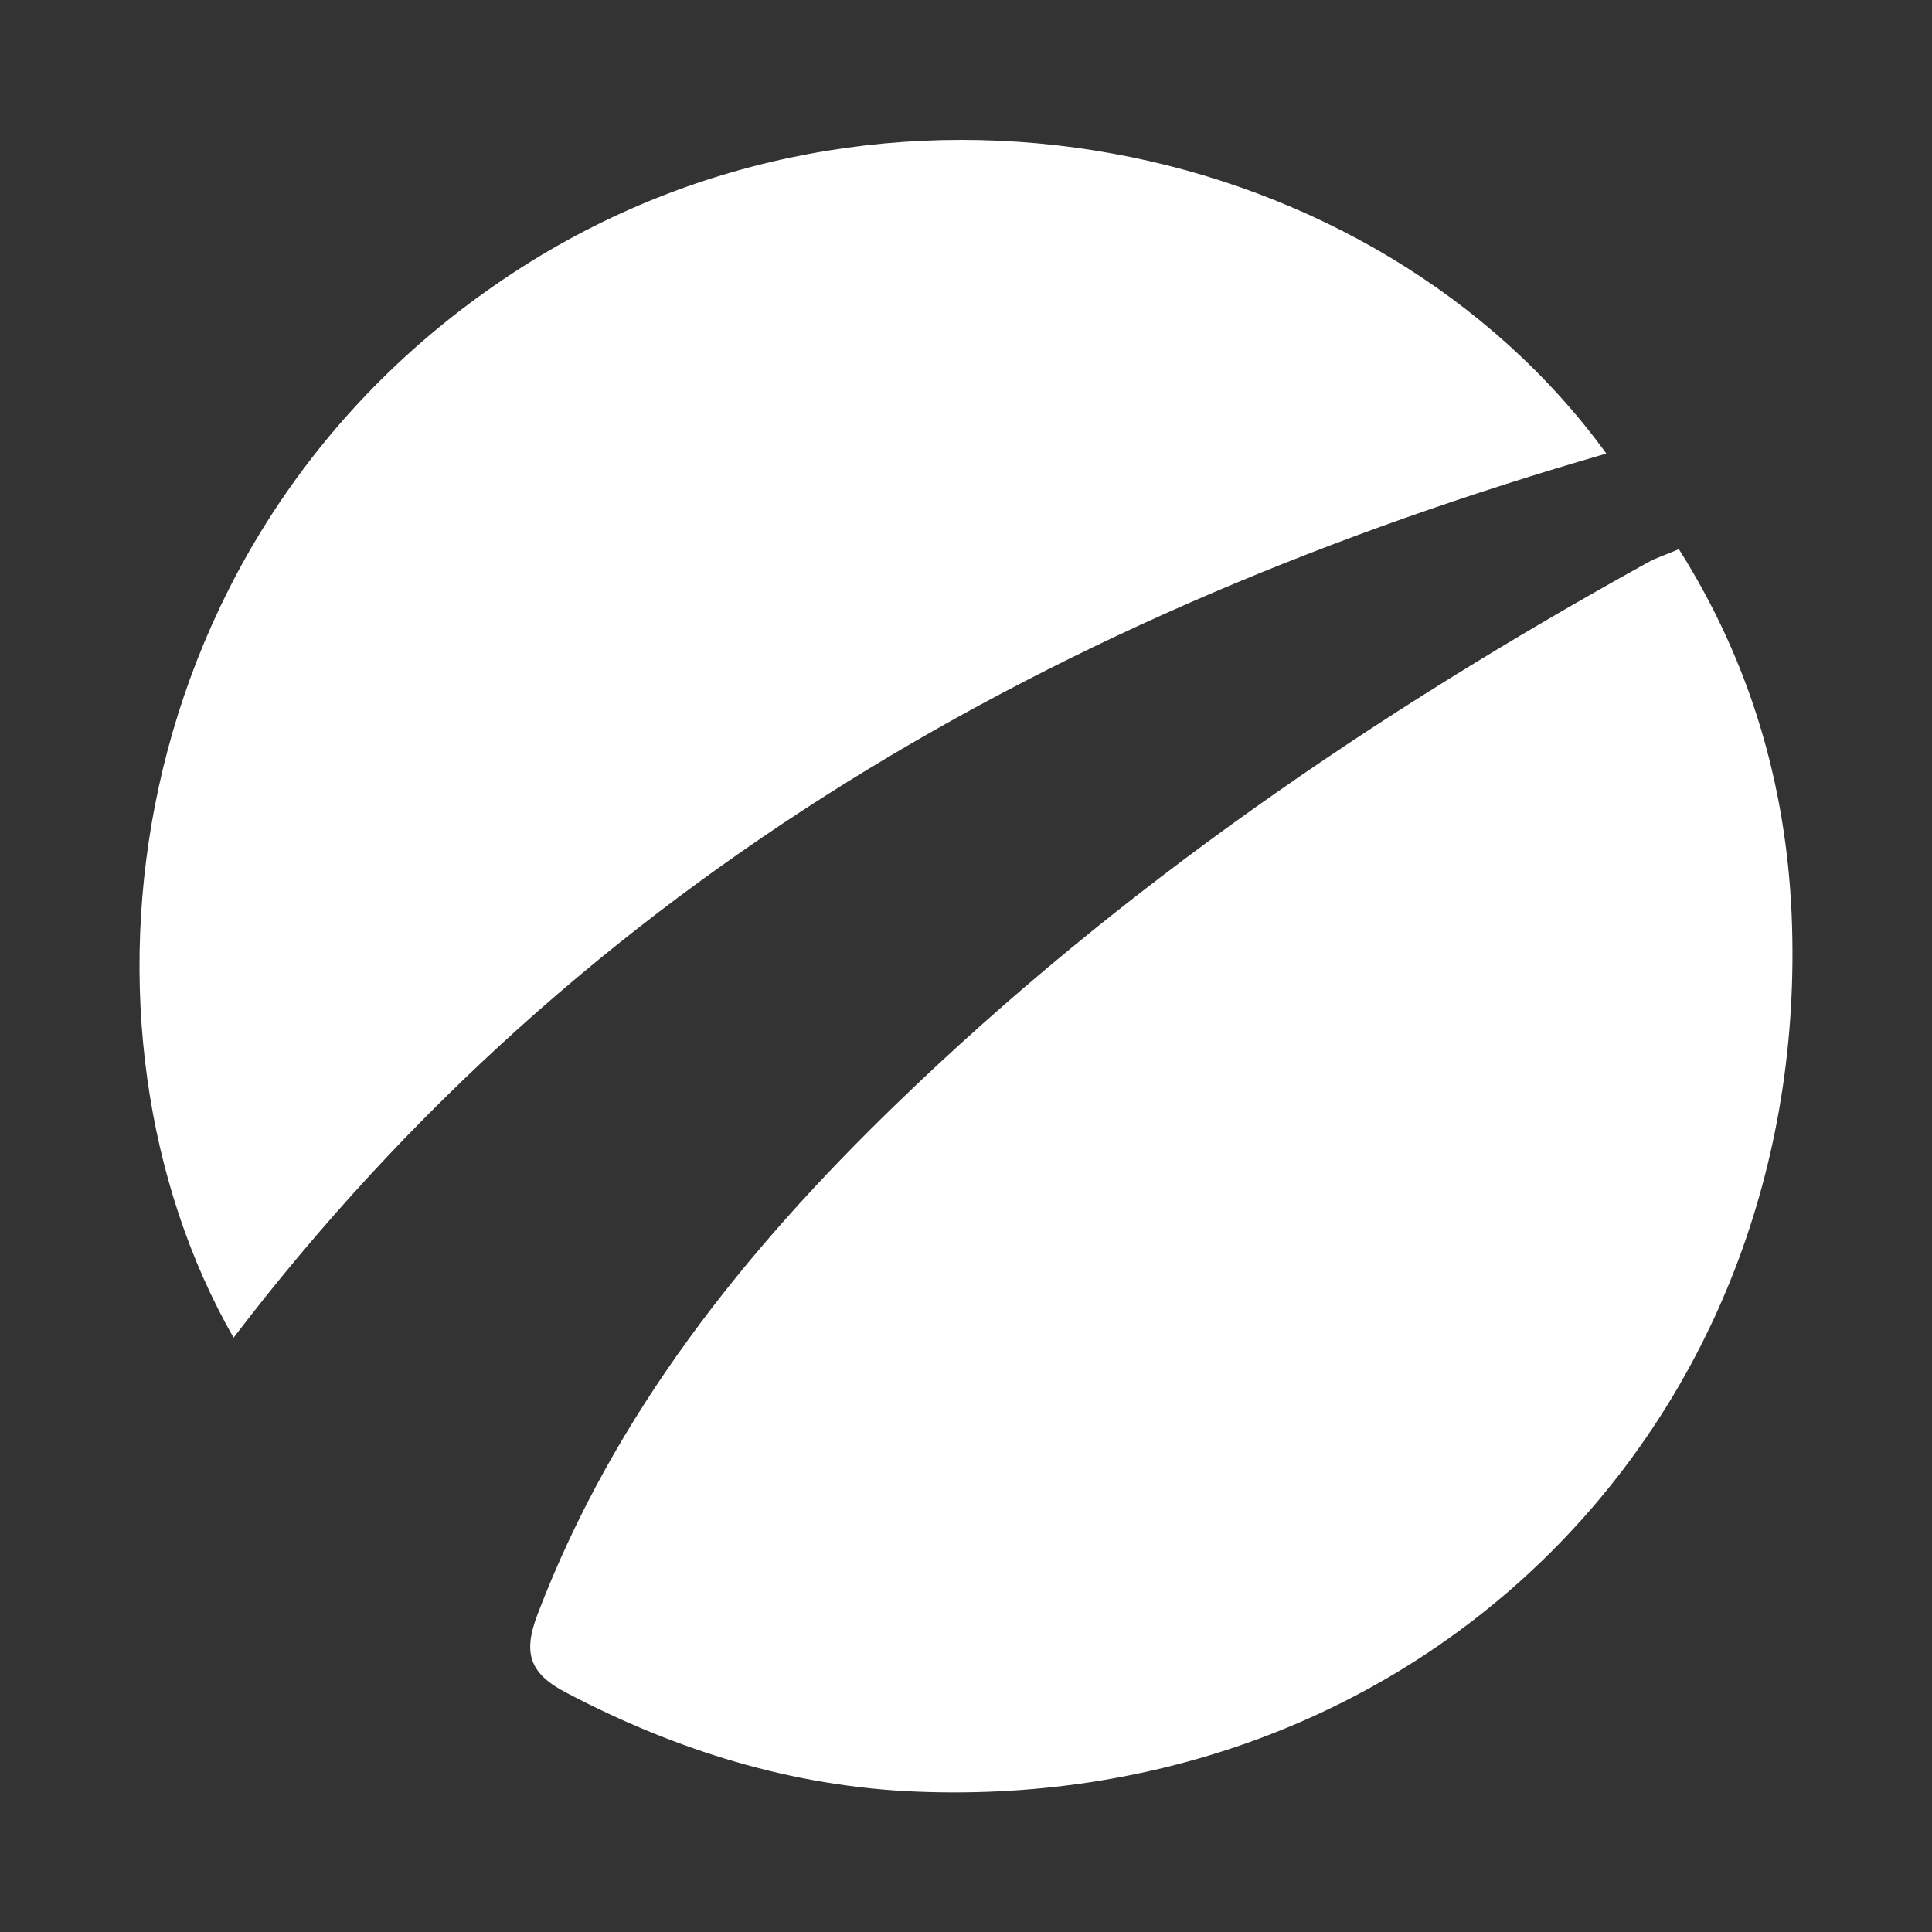 <?xml version="1.0" encoding="UTF-8"?>
<svg xmlns="http://www.w3.org/2000/svg" version="1.1" viewBox="0 0 512 512">
  <rect x="0" y="0" width="512" height="512" fill="#333333" stroke="none"/>
  <defs>
    <style>
      .cls-1 {
        fill: #fff;
      }
    </style>
  </defs>
  <!-- Generator: Adobe Illustrator 28.6.0, SVG Export Plug-In . SVG Version: 1.2.0 Build 709)  -->
  <g>
    <g id="Capa_1">
      <path class="cls-1" d="M444.9,145.5c18.9,29.9,28.4,62.4,29.9,96.8,5.7,134.5-97.7,237.9-231.9,232.5-32.8-1.3-63.7-10.9-92.8-26.2-9.8-5.1-11.6-10.5-7.6-20.9,20.3-53.2,54.9-96.3,95.1-135.2,59.3-57.4,126.9-103.5,199-143.4,2.3-1.3,4.9-2.1,8.4-3.6h0Z"/>
      <path class="cls-1" d="M425.7,120.2c-144.7,41.8-270.8,112.4-363.8,234.3C15.1,272.7,31.1,140.9,136.3,72.1c97.9-64,228.4-35.8,289.4,48.1Z"/>
    </g>
  </g>
</svg>